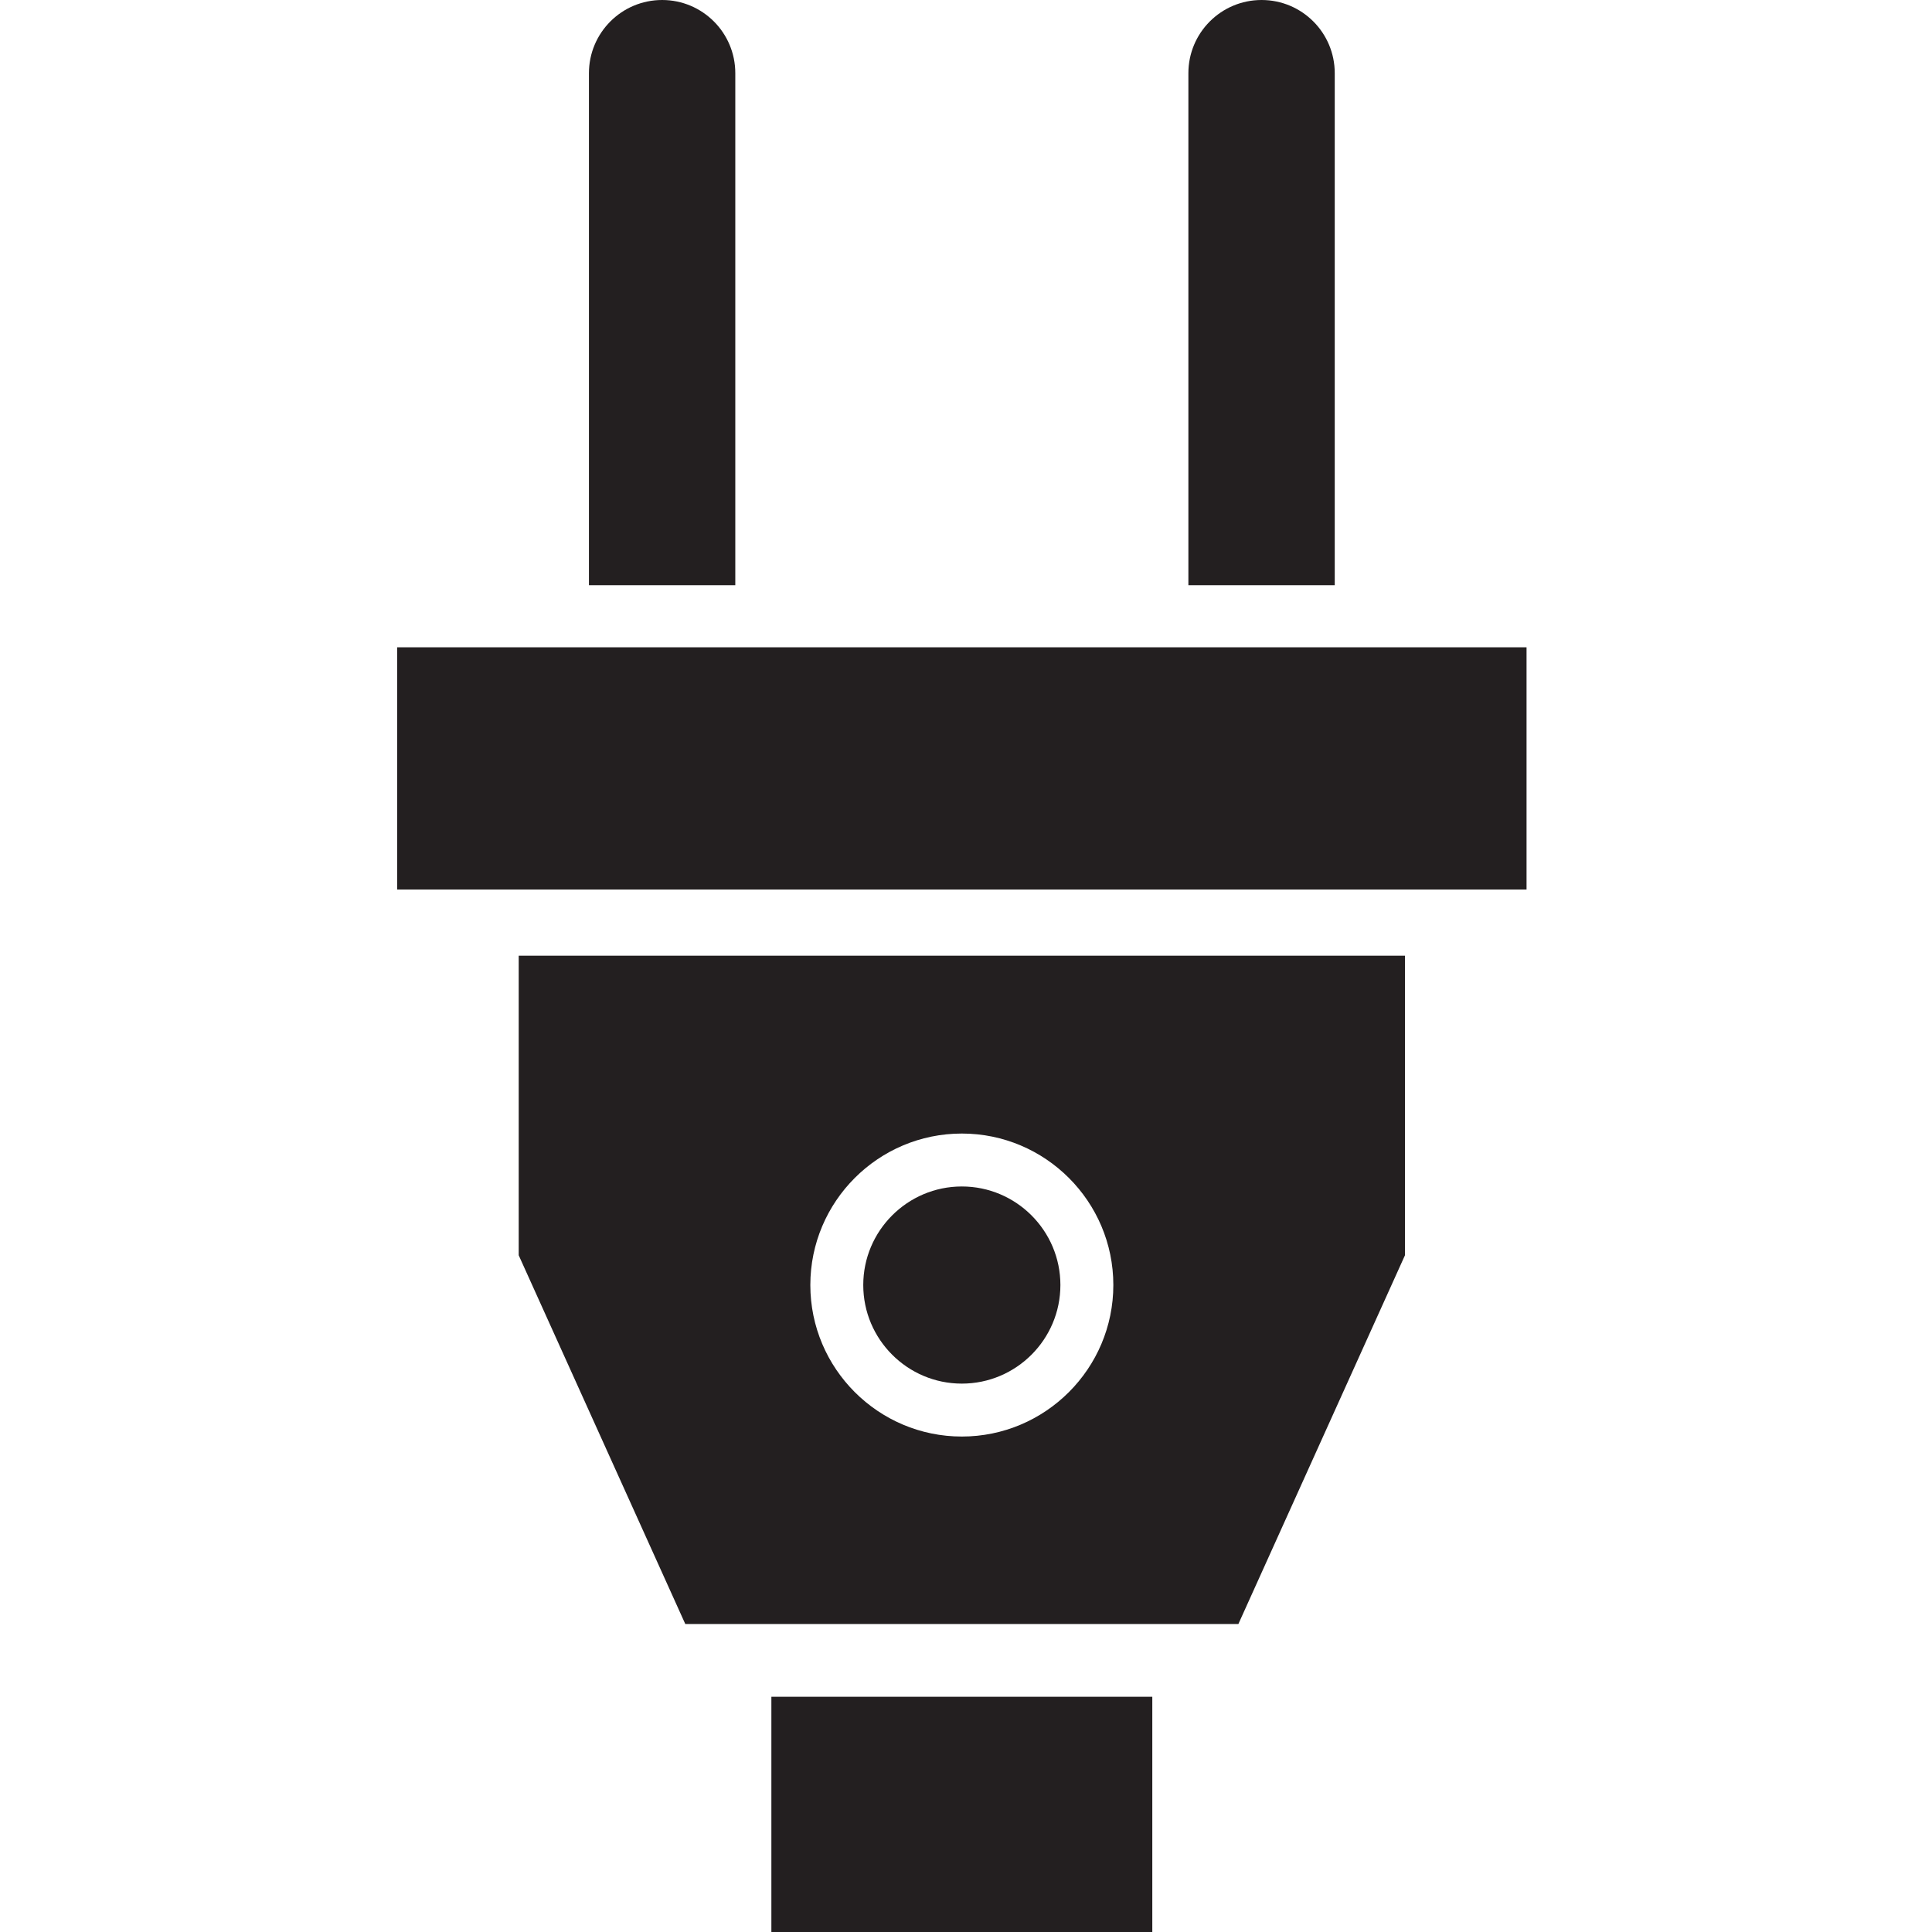 <svg width="180" height="180" viewBox="0 0 180 180" fill="none" xmlns="http://www.w3.org/2000/svg">
<path d="M117.538 0C121.304 0 124.355 3.053 124.355 6.817V54.521H110.719V6.817C110.719 3.053 113.772 0 117.538 0ZM61.69 0C65.453 0 68.506 3.053 68.506 6.817V54.521H54.87V6.817C54.87 3.053 57.924 0 61.69 0ZM80.428 119.724C80.428 114.661 84.548 110.541 89.612 110.541C94.676 110.541 98.795 114.661 98.795 119.724C98.795 124.788 94.676 128.908 89.612 128.908C84.548 128.908 80.428 124.788 80.428 119.724ZM107.357 180H71.867V158.083H107.357V180ZM142.225 82.877H37V60.309H142.225V82.877ZM89.612 105.61C97.395 105.61 103.727 111.941 103.727 119.724C103.727 127.506 97.395 133.839 89.612 133.839C81.83 133.839 75.497 127.506 75.497 119.724C75.497 111.941 81.83 105.61 89.612 105.61ZM115.378 151.304L130.898 116.95V89.041H48.327V116.95L63.846 151.304H115.378Z" fill="#231F20"/>
</svg>
